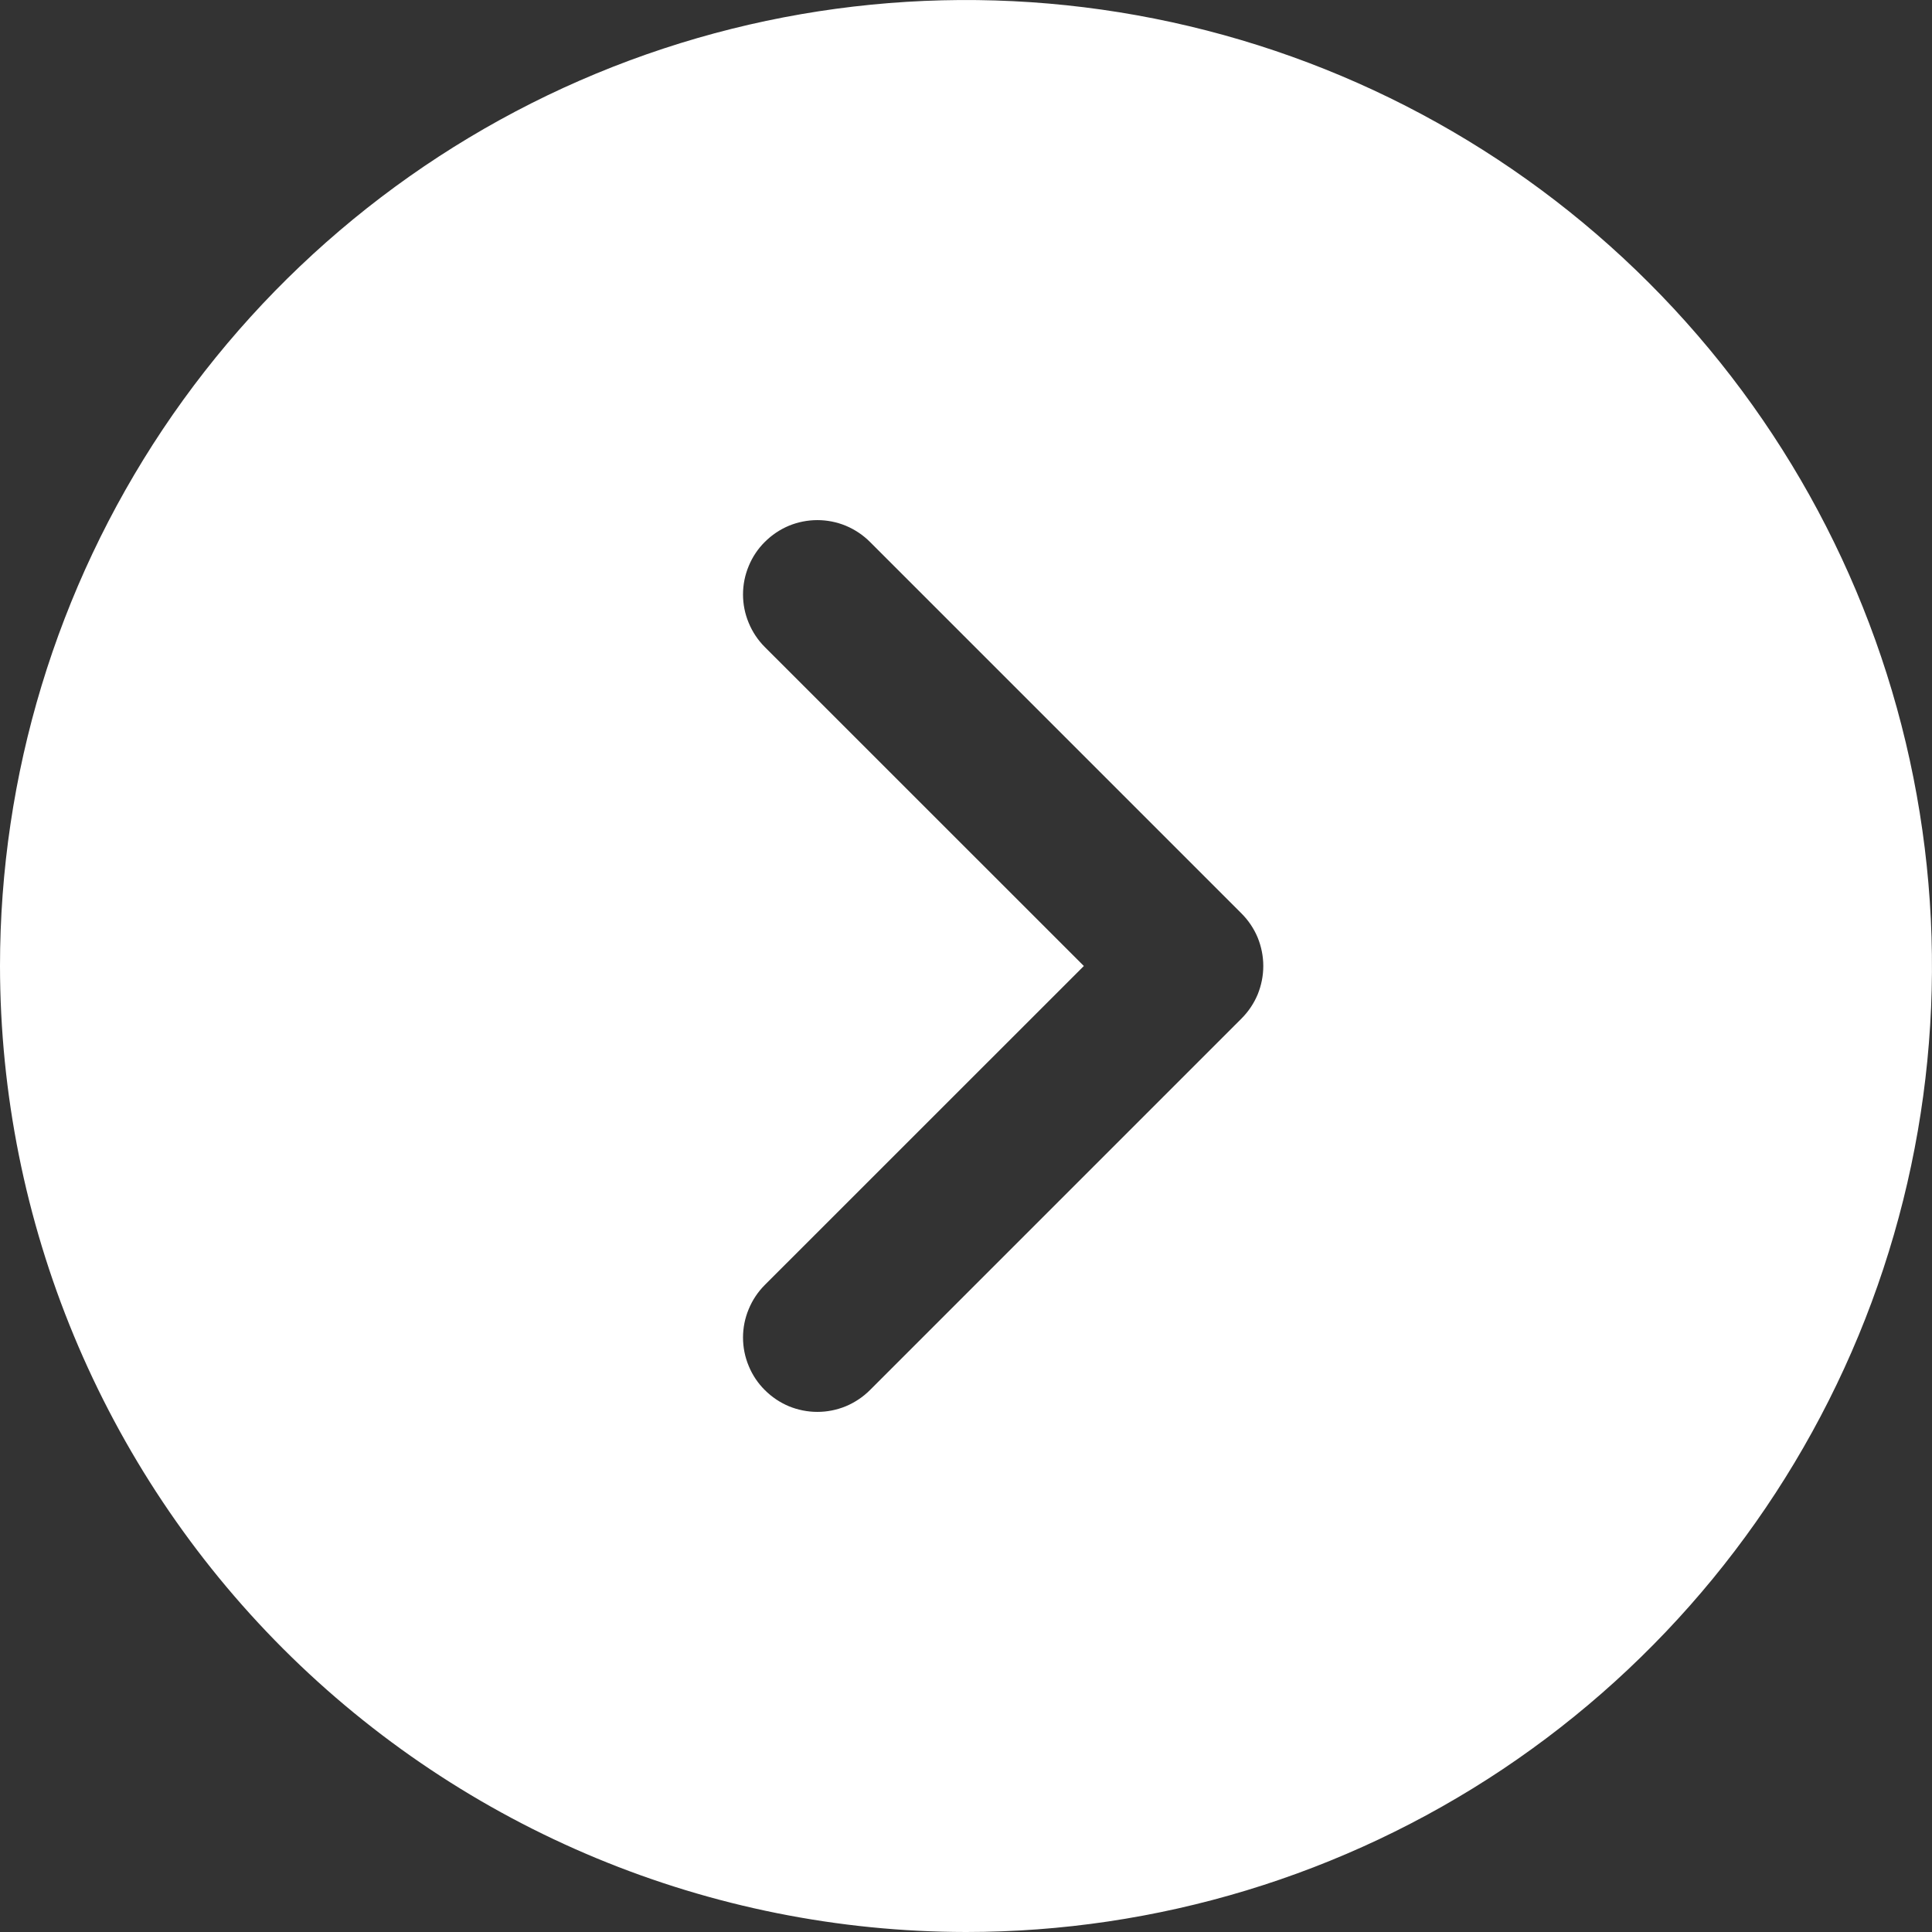 <?xml version="1.0" encoding="UTF-8"?> <svg xmlns="http://www.w3.org/2000/svg" width="24" height="24" viewBox="0 0 24 24" fill="none"><rect x="0" y="0" width="24" height="24" fill="#333333" stroke="none"/><path d="M12 24C14.373 24 16.693 23.296 18.667 21.978C20.64 20.659 22.178 18.785 23.087 16.592C23.995 14.399 24.232 11.987 23.769 9.659C23.306 7.331 22.163 5.193 20.485 3.515C18.807 1.836 16.669 0.694 14.341 0.231C12.013 -0.232 9.601 0.005 7.408 0.913C5.215 1.822 3.341 3.36 2.022 5.333C0.704 7.307 -2.59482e-06 9.627 -2.8023e-06 12C0.003 15.182 1.269 18.232 3.518 20.482C5.768 22.731 8.818 23.997 12 24ZM9.501 8.038C9.415 7.952 9.347 7.85 9.301 7.738C9.254 7.626 9.23 7.506 9.23 7.385C9.23 7.263 9.254 7.143 9.301 7.031C9.347 6.919 9.415 6.817 9.501 6.732C9.587 6.646 9.688 6.578 9.8 6.531C9.912 6.485 10.033 6.461 10.154 6.461C10.275 6.461 10.395 6.485 10.507 6.531C10.619 6.578 10.721 6.646 10.807 6.732L15.422 11.347C15.508 11.433 15.576 11.534 15.623 11.646C15.669 11.759 15.693 11.879 15.693 12C15.693 12.121 15.669 12.241 15.623 12.354C15.576 12.466 15.508 12.567 15.422 12.653L10.807 17.268C10.721 17.354 10.619 17.422 10.507 17.469C10.395 17.515 10.275 17.539 10.154 17.539C10.033 17.539 9.912 17.515 9.8 17.469C9.688 17.422 9.587 17.354 9.501 17.268C9.415 17.183 9.347 17.081 9.301 16.969C9.254 16.857 9.23 16.737 9.23 16.615C9.23 16.494 9.254 16.374 9.301 16.262C9.347 16.15 9.415 16.048 9.501 15.962L13.464 12L9.501 8.038Z" fill="white"></path></svg> 